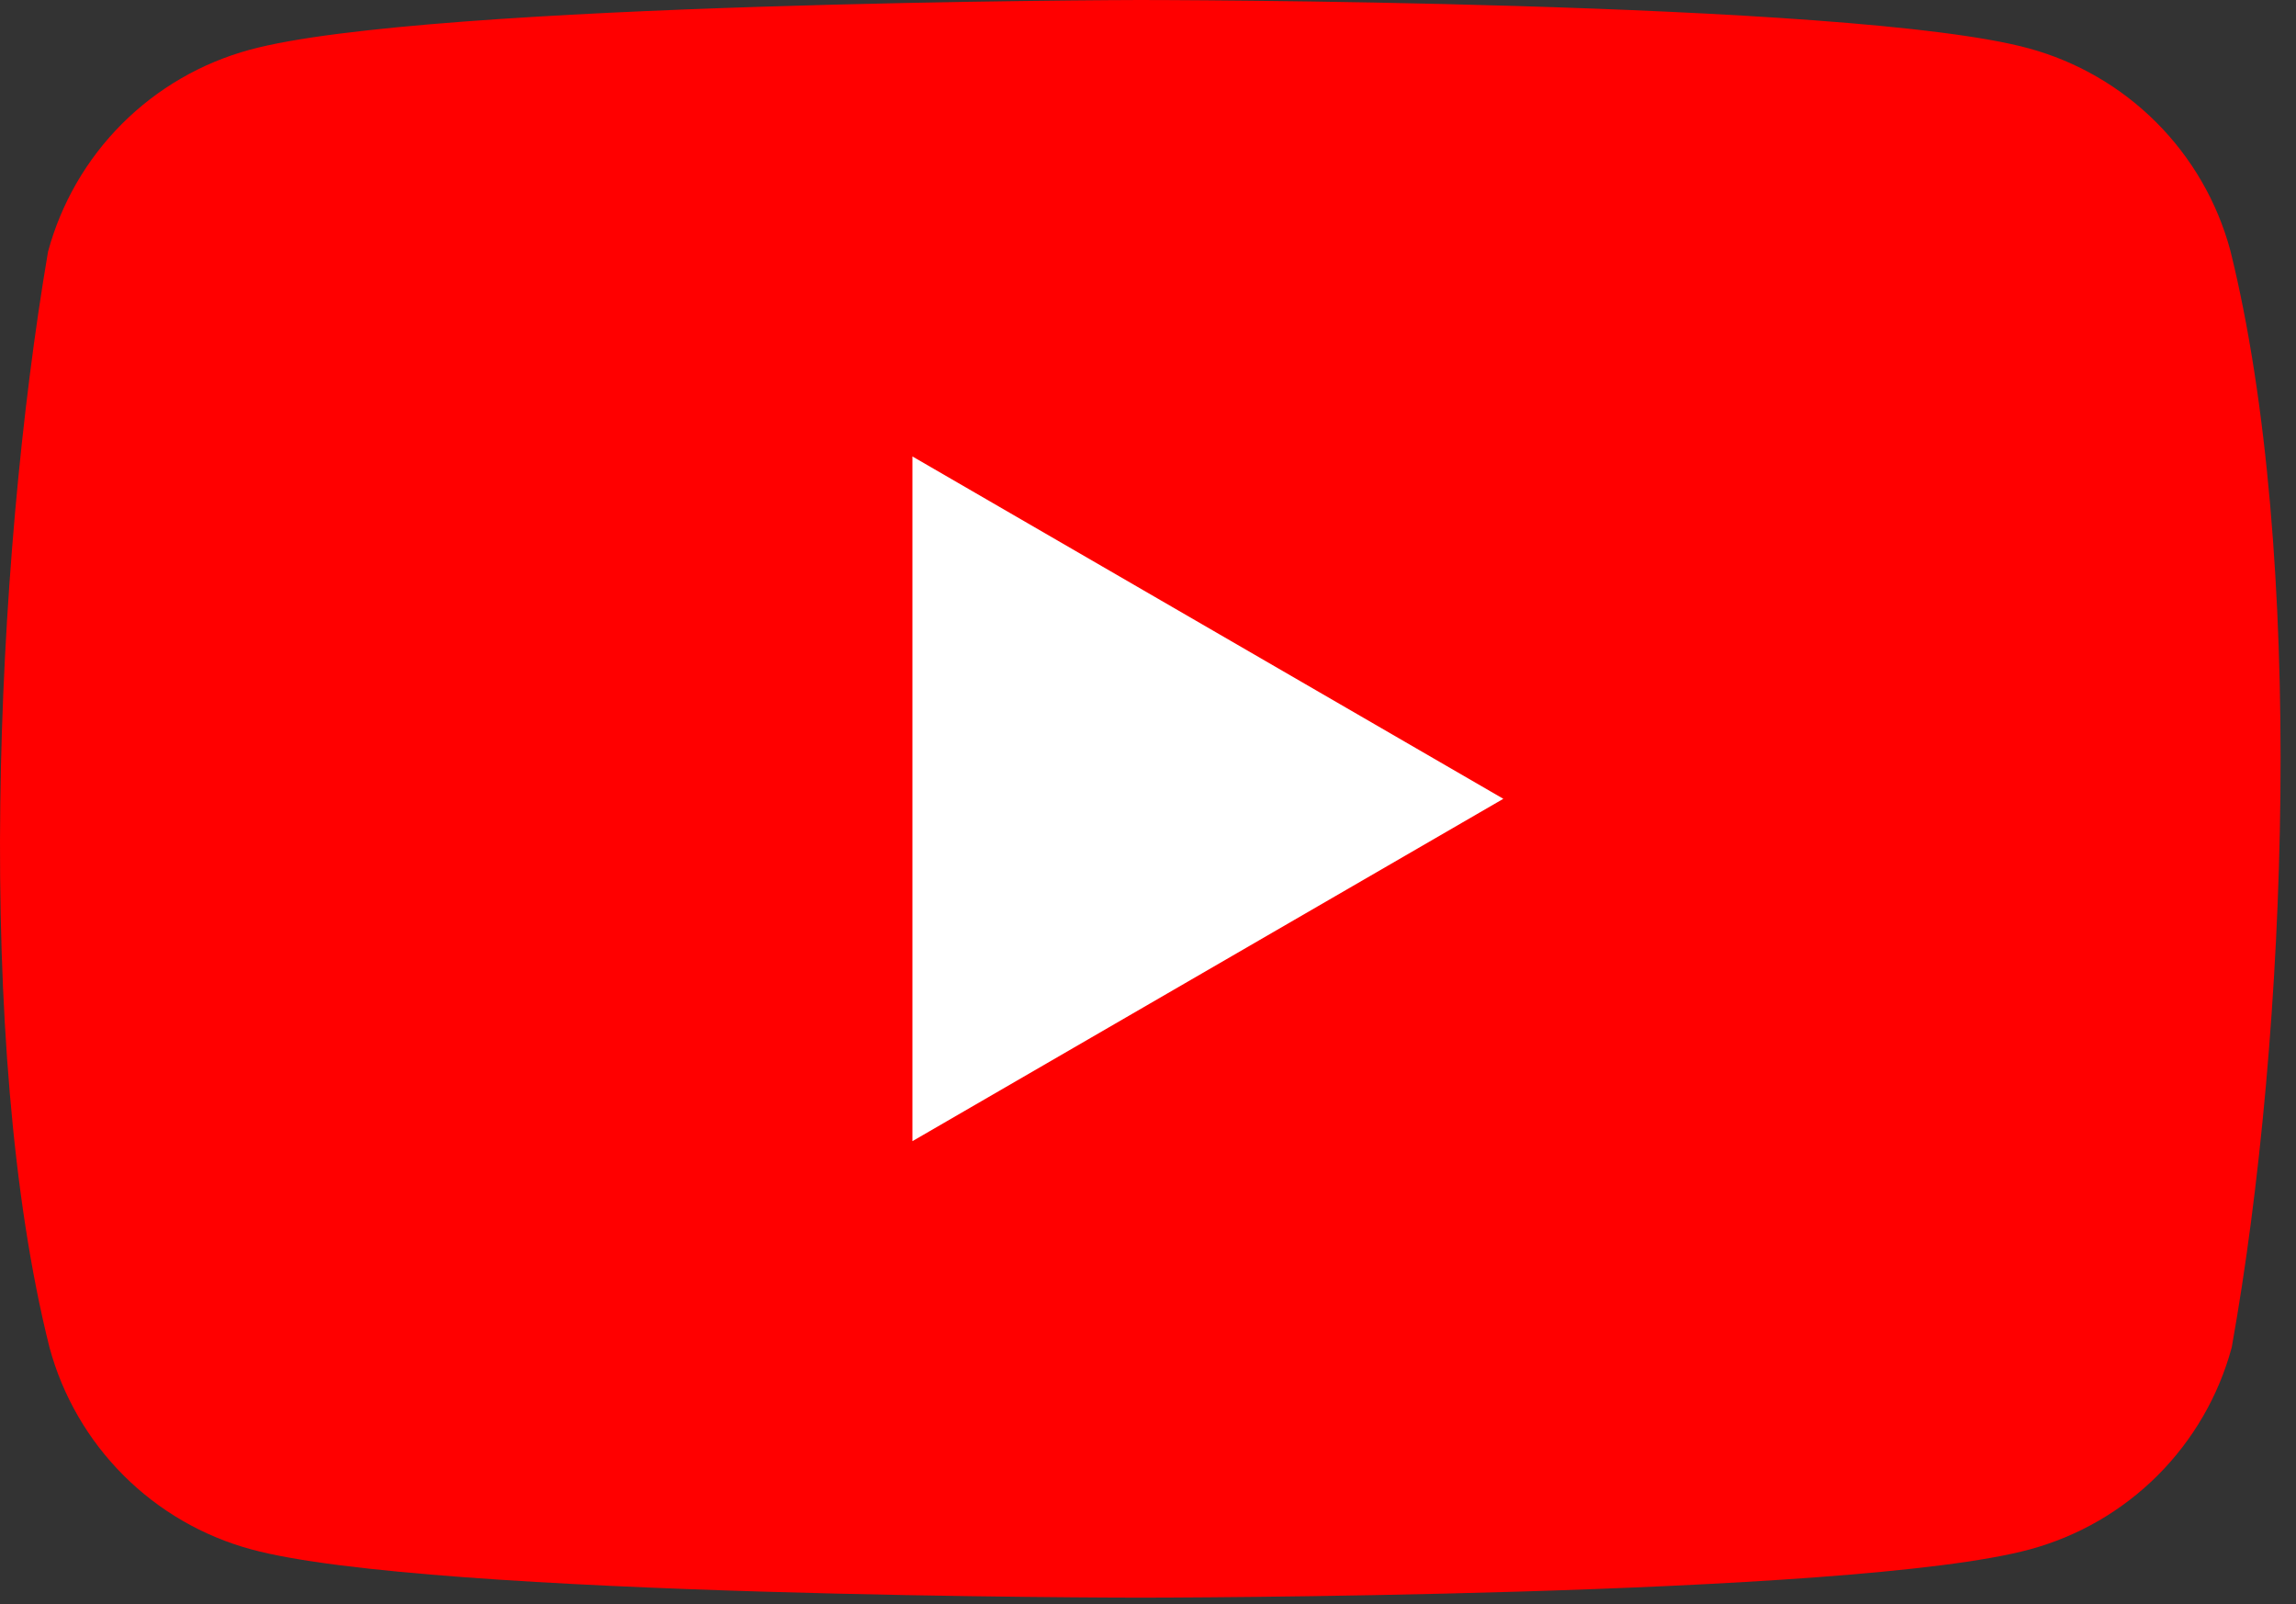 <svg width="63" height="44" viewBox="0 0 63 44" fill="none" xmlns="http://www.w3.org/2000/svg">
<rect x="0" y="0" width="63" height="44" fill="#333333" stroke="none"/>
<g clip-path="url(#clip0_18_2570)">
<path d="M61.196 6.863C60.837 5.536 60.137 4.327 59.165 3.355C58.193 2.384 56.984 1.683 55.658 1.324C50.801 0 31.257 0 31.257 0C31.257 0 11.712 0.04 6.856 1.364C5.529 1.724 4.32 2.424 3.348 3.396C2.377 4.367 1.677 5.577 1.318 6.903C-0.151 15.531 -0.721 28.679 1.358 36.962C1.717 38.289 2.417 39.498 3.389 40.47C4.36 41.442 5.57 42.142 6.896 42.501C11.752 43.825 31.297 43.825 31.297 43.825C31.297 43.825 50.842 43.825 55.697 42.501C57.024 42.142 58.233 41.442 59.205 40.47C60.177 39.498 60.877 38.289 61.236 36.962C62.785 28.322 63.263 15.182 61.196 6.863Z" fill="#FF0000"/>
<path d="M25.036 31.303L41.25 21.912L25.036 12.521V31.303Z" fill="white"/>
</g>
<defs>
<clipPath id="clip0_18_2570">
<rect width="62.578" height="44" fill="white"/>
</clipPath>
</defs>
</svg>
